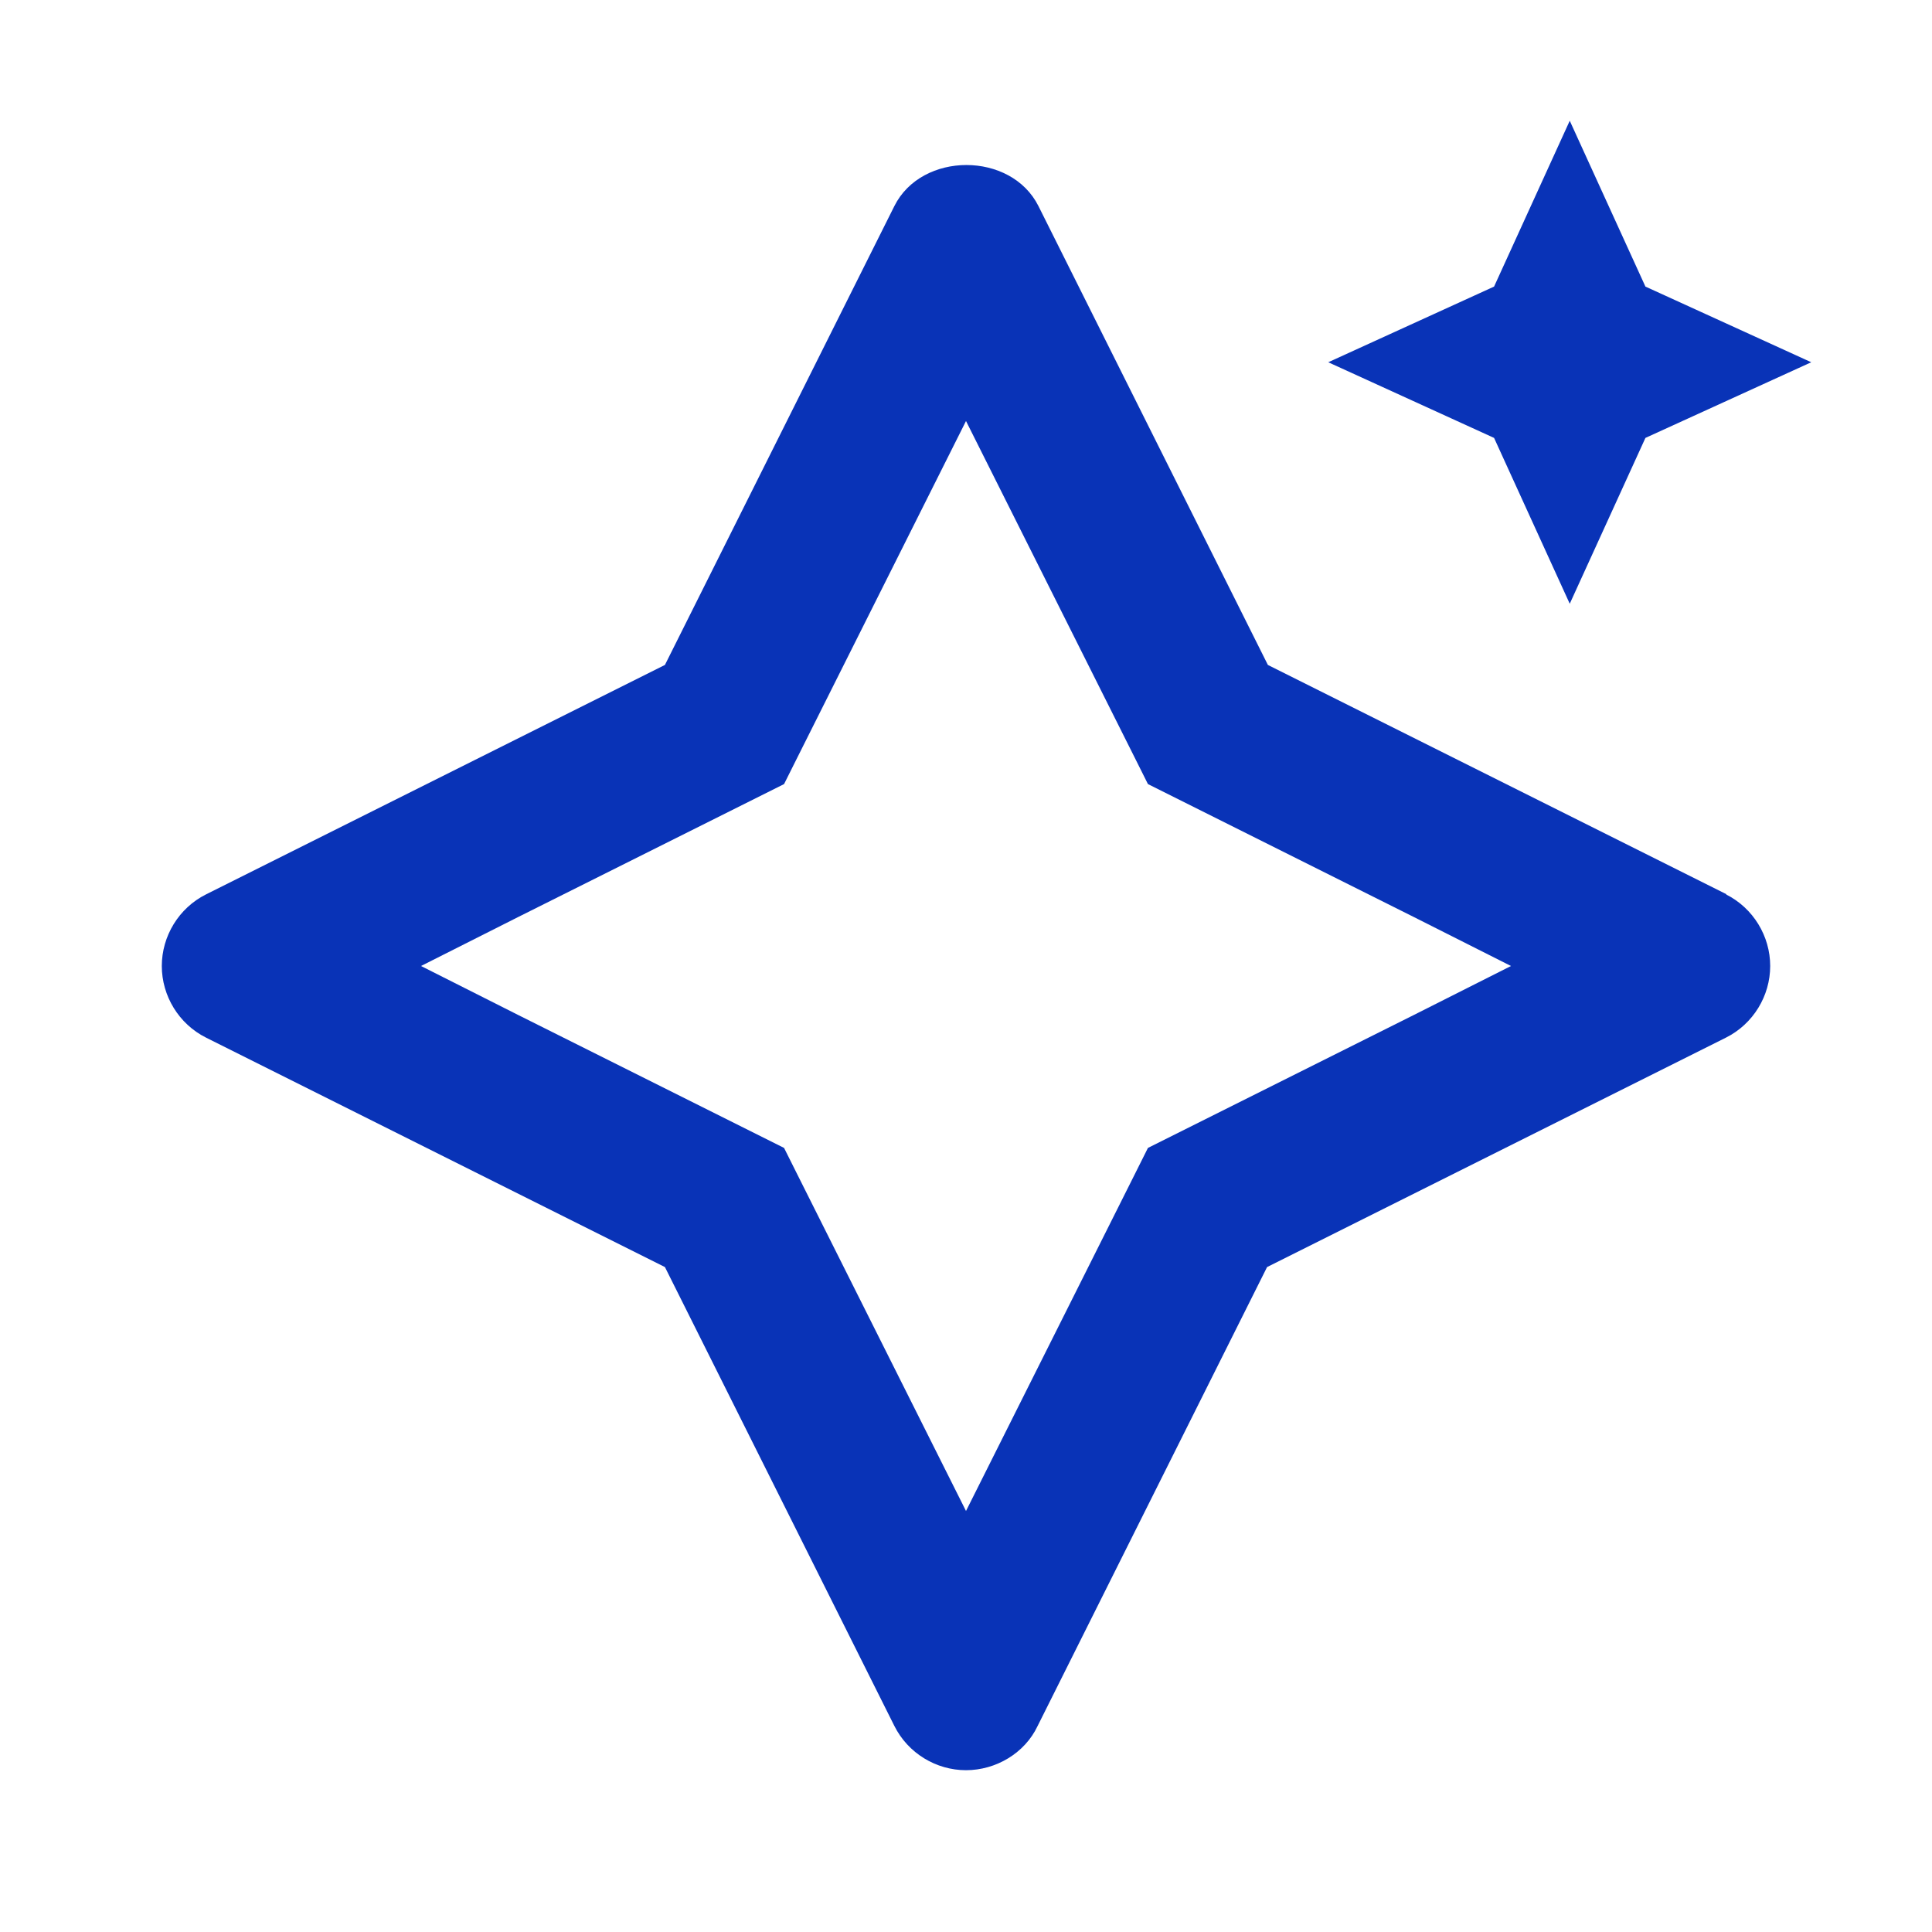 <svg width="36" height="36" viewBox="0 0 36 36" fill="none" xmlns="http://www.w3.org/2000/svg">
<path d="M32.175 16.665L27.675 14.415L23.625 12.39L21.6 8.34L19.35 3.84C18.84 2.82 17.175 2.82 16.665 3.84L14.415 8.34L12.39 12.39L8.34 14.415L3.84 16.665C3.33 16.92 3.015 17.445 3.015 18C3.015 18.555 3.33 19.08 3.84 19.335L8.34 21.585L12.39 23.61L14.415 27.66L16.665 32.16C16.92 32.67 17.445 32.985 18 32.985C18.555 32.985 19.095 32.67 19.335 32.16L21.585 27.66L23.61 23.61L27.66 21.585L32.16 19.335C32.67 19.08 32.985 18.555 32.985 18C32.985 17.445 32.67 16.92 32.16 16.665H32.175ZM26.34 18.915L25.08 19.545L21.84 21.165L21.39 21.39L21.165 21.84L18 28.155L14.835 21.84L14.61 21.39L14.16 21.165L10.92 19.545L9.66 18.915L7.845 18L9.66 17.085L10.92 16.455L14.16 14.835L14.61 14.61L14.835 14.16L18 7.845L21.165 14.16L21.39 14.61L21.84 14.835L25.08 16.455L26.34 17.085L28.155 18L26.34 18.915ZM29.25 2.25L27.84 5.34L24.75 6.75L27.84 8.16L29.25 11.25L30.66 8.16L33.75 6.75L30.66 5.34L29.25 2.25Z" fill="#0933B7"/>
</svg>
